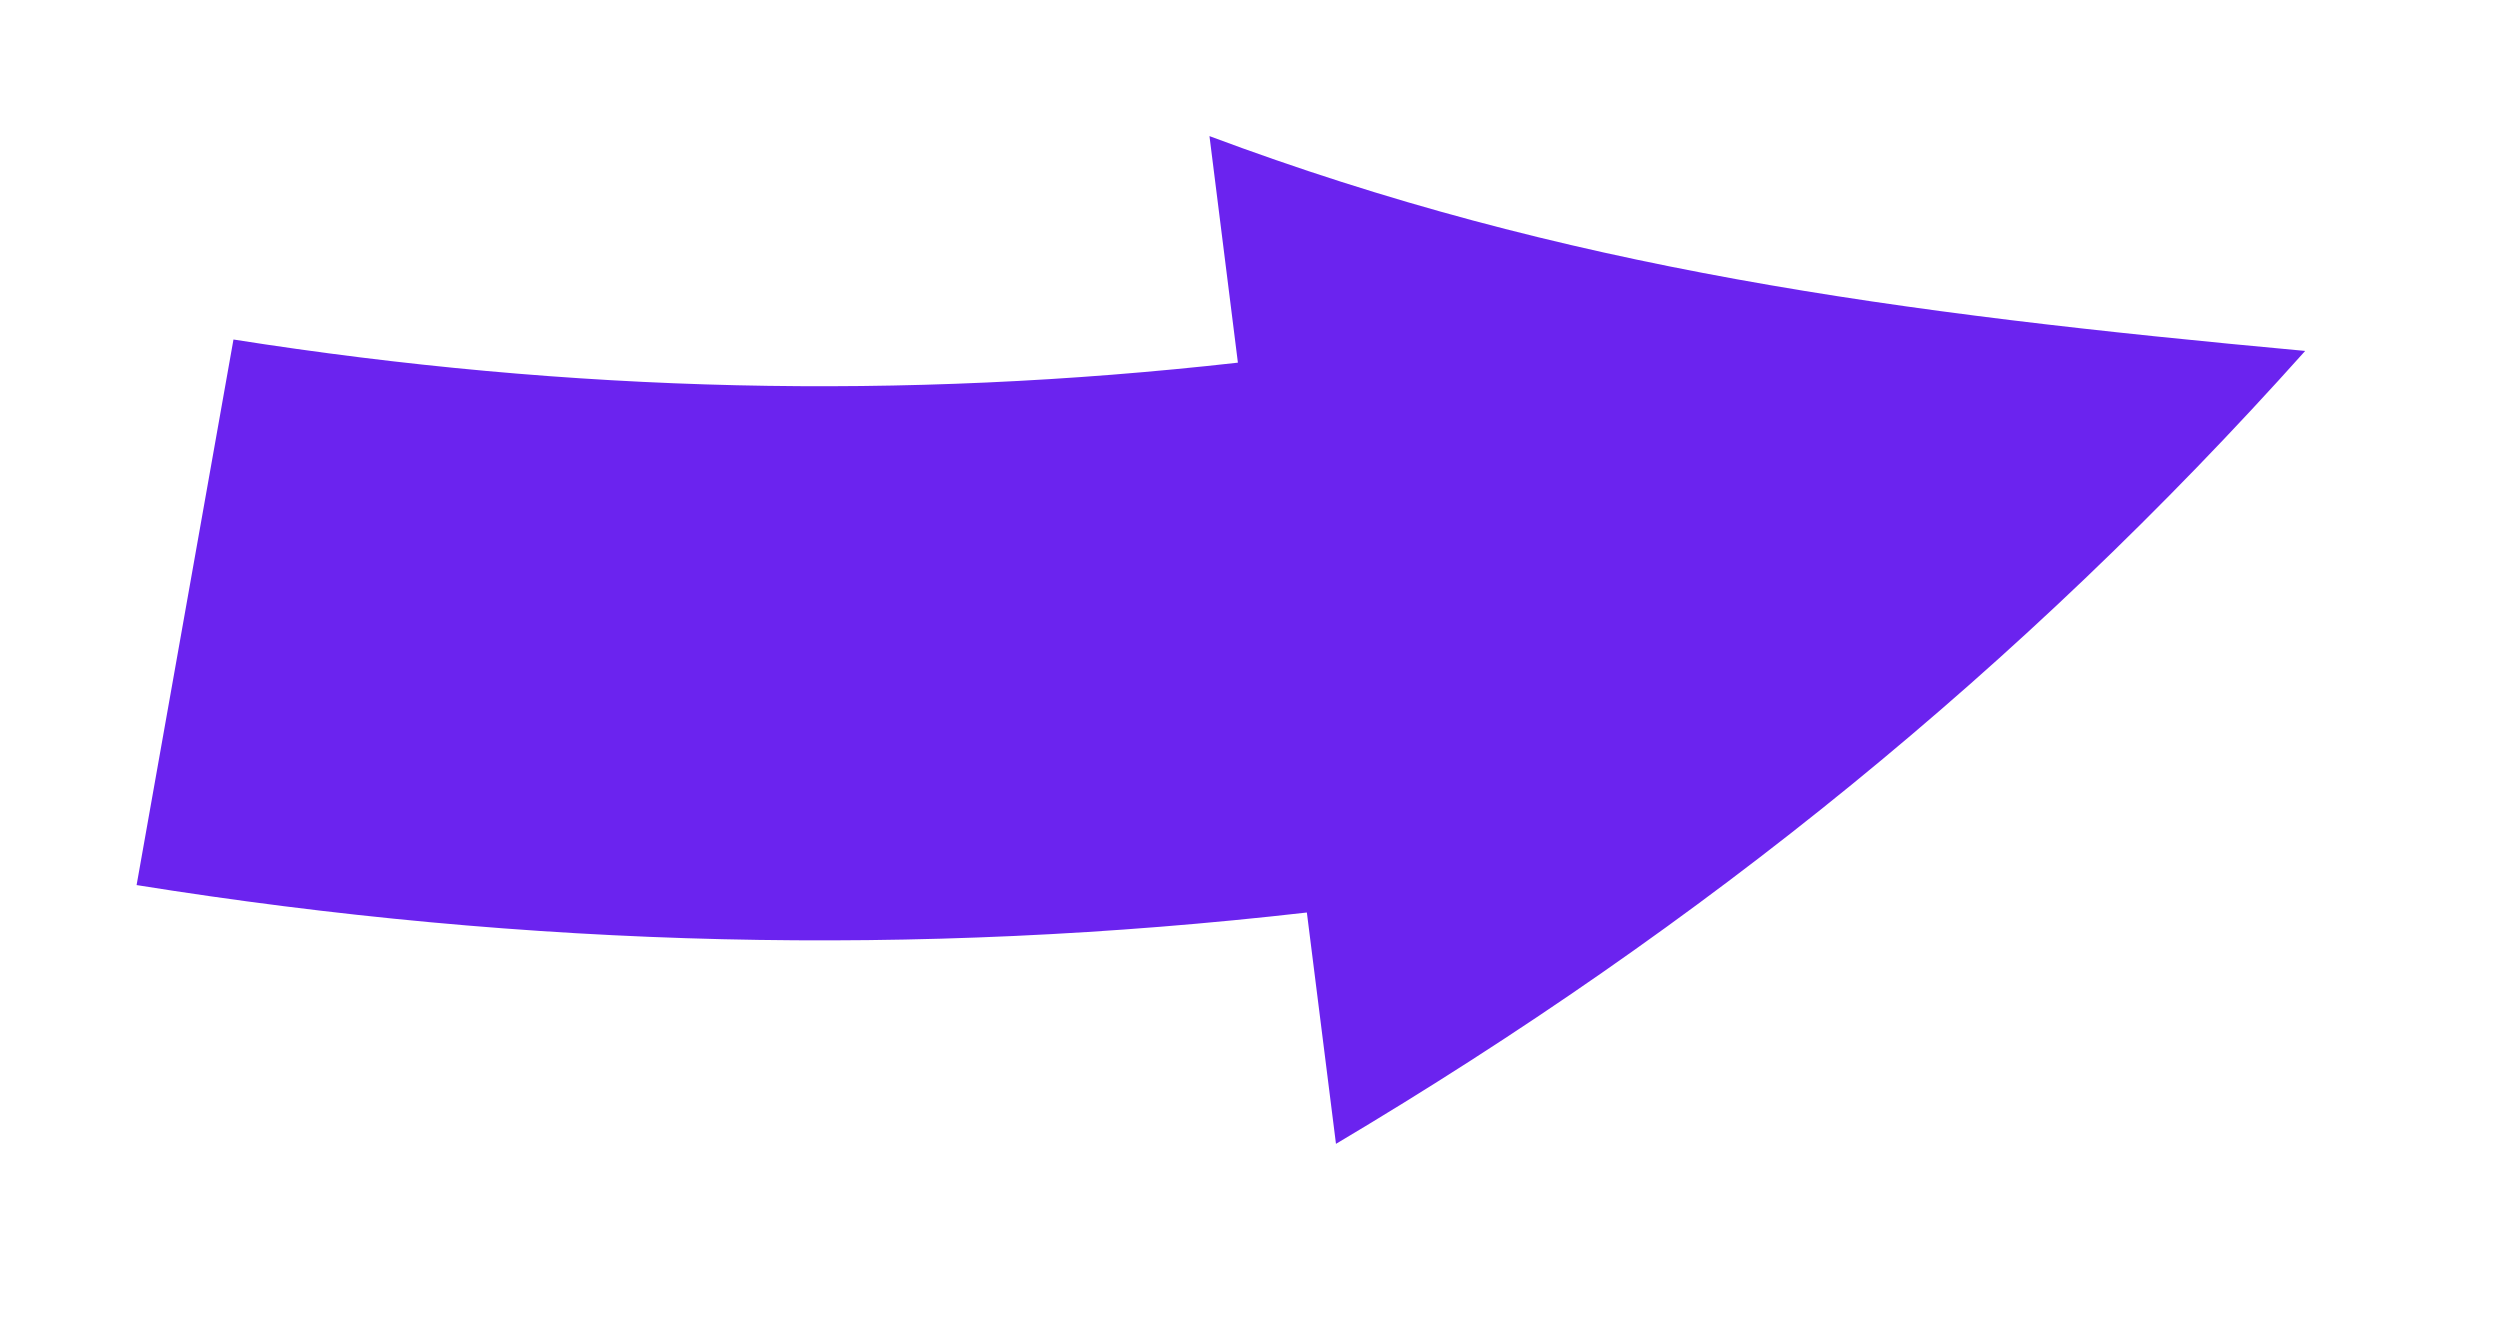 <svg width="113" height="60" viewBox="0 0 113 60" fill="none" xmlns="http://www.w3.org/2000/svg">
<g filter="url(#filter0_d_2899_3790)">
<path d="M0.291 38.965L4.671 14.299C5.187 11.406 7.698 9.366 10.553 9.366C10.86 9.366 11.174 9.388 11.488 9.441C20.21 10.808 28.597 11.481 37.14 11.481C41.146 11.481 45.198 11.324 49.264 11.018L48.748 6.899C48.486 4.821 49.331 2.758 50.975 1.465C52.044 0.621 53.36 0.18 54.683 0.18C55.385 0.18 56.095 0.307 56.776 0.561C71.485 6.062 84.992 8.095 104.754 9.919C107.004 10.128 108.94 11.586 109.77 13.686C109.986 14.239 110.106 14.815 110.151 15.383C109.493 17.423 108.387 19.344 107.393 21.25C94.709 35.16 80.32 46.828 63.458 56.859C62.516 57.419 61.462 57.696 60.401 57.696C59.504 57.696 58.607 57.494 57.777 57.09C55.968 56.201 54.72 54.467 54.473 52.464L53.883 47.792C48.285 48.263 42.679 48.502 37.14 48.502C26.631 48.502 15.898 47.635 5.239 45.924C3.654 45.669 2.242 44.787 1.315 43.487C0.388 42.179 0.022 40.557 0.298 38.98L0.291 38.965Z" fill="white"/>
</g>
<path d="M6.173 40.012C7.631 31.79 9.096 23.568 10.553 15.346C25.846 17.753 40.75 18.104 55.953 16.392C55.527 12.977 55.094 9.568 54.668 6.152C70.723 12.162 85.612 14.15 104.194 15.862C91.353 30.22 76.934 41.865 60.386 51.702C59.945 48.219 59.511 44.736 59.07 41.245C41.371 43.271 23.933 42.852 6.166 40.004L6.173 40.012Z" fill="#6B23EF"/>
<defs>
<filter id="filter0_d_2899_3790" x="0.208" y="0.18" width="112.185" height="59.758" filterUnits="userSpaceOnUse" color-interpolation-filters="sRGB">
<feFlood flood-opacity="0" result="BackgroundImageFix"/>
<feColorMatrix in="SourceAlpha" type="matrix" values="0 0 0 0 0 0 0 0 0 0 0 0 0 0 0 0 0 0 127 0" result="hardAlpha"/>
<feOffset dx="2.242" dy="2.242"/>
<feColorMatrix type="matrix" values="0 0 0 0 0 0 0 0 0 0 0 0 0 0 0 0 0 0 1 0"/>
<feBlend mode="normal" in2="BackgroundImageFix" result="effect1_dropShadow_2899_3790"/>
<feBlend mode="normal" in="SourceGraphic" in2="effect1_dropShadow_2899_3790" result="shape"/>
</filter>
</defs>
</svg>
